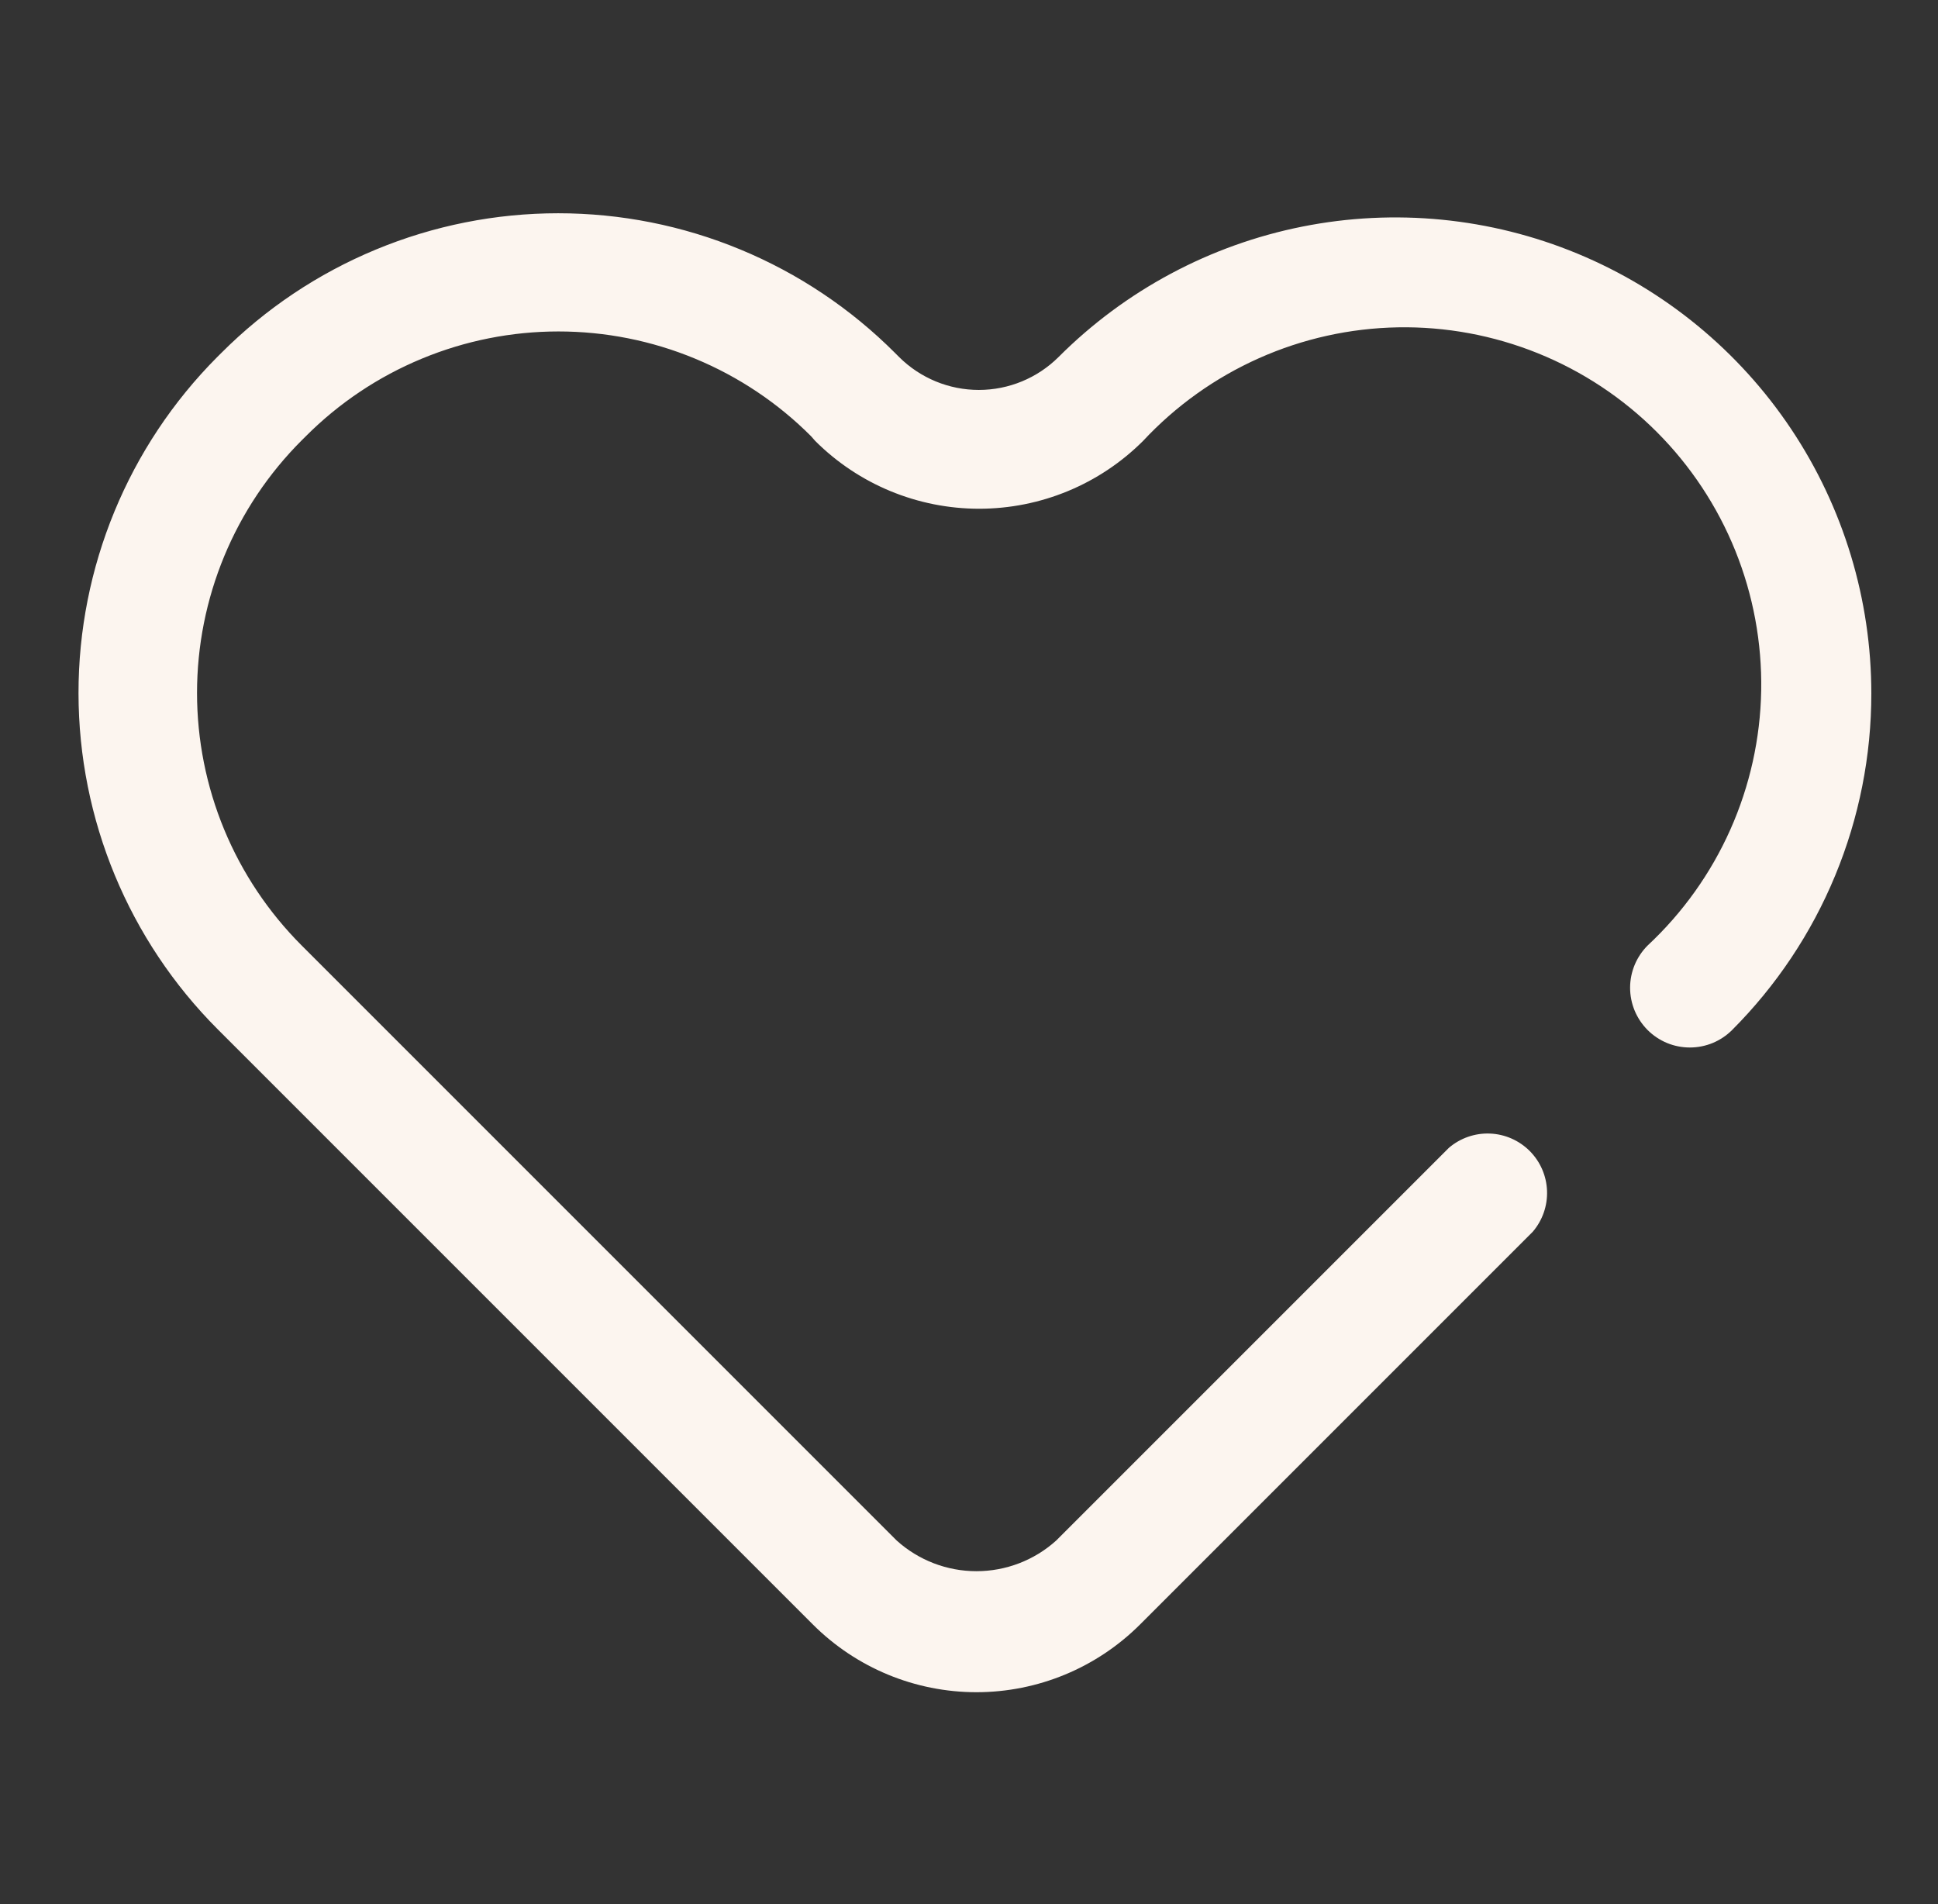 <svg width="57" height="56" viewBox="0 0 57 56" fill="none" xmlns="http://www.w3.org/2000/svg">
<rect x="0" y="0" width="57" height="56" fill="#333333" stroke="none"/>
<path d="M55.039 20.388C55.041 22.227 54.68 24.048 53.977 25.747C53.275 27.447 52.244 28.991 50.944 30.293C50.781 30.456 50.587 30.585 50.374 30.674C50.161 30.762 49.932 30.807 49.702 30.807C49.471 30.807 49.242 30.762 49.029 30.674C48.816 30.585 48.622 30.456 48.459 30.293C48.296 30.129 48.167 29.936 48.078 29.723C47.99 29.509 47.944 29.281 47.944 29.05C47.944 28.819 47.99 28.591 48.078 28.378C48.167 28.165 48.296 27.971 48.459 27.808C49.491 26.846 50.318 25.687 50.892 24.399C51.466 23.111 51.775 21.721 51.8 20.311C51.824 18.901 51.565 17.501 51.037 16.193C50.509 14.886 49.723 13.698 48.726 12.701C47.729 11.704 46.541 10.918 45.234 10.39C43.926 9.862 42.526 9.602 41.116 9.627C39.706 9.652 38.316 9.961 37.028 10.535C35.74 11.109 34.581 11.936 33.619 12.968C32.34 14.245 30.606 14.962 28.798 14.962C26.99 14.962 25.256 14.245 23.977 12.968L23.854 12.828C22.879 11.851 21.721 11.077 20.446 10.549C19.172 10.02 17.805 9.748 16.425 9.748C15.046 9.748 13.679 10.02 12.405 10.549C11.13 11.077 9.972 11.851 8.997 12.828L8.874 12.95C7.898 13.925 7.123 15.083 6.595 16.358C6.067 17.633 5.795 18.999 5.795 20.379C5.795 21.759 6.067 23.125 6.595 24.4C7.123 25.674 7.898 26.832 8.874 27.808L26.374 45.308C27.017 45.888 27.853 46.209 28.719 46.209C29.585 46.209 30.421 45.888 31.064 45.308L42.614 33.758C42.949 33.471 43.38 33.321 43.82 33.338C44.261 33.355 44.678 33.538 44.99 33.849C45.302 34.161 45.484 34.579 45.501 35.019C45.518 35.46 45.368 35.89 45.082 36.225L33.532 47.775C32.255 49.051 30.524 49.768 28.719 49.768C26.914 49.768 25.183 49.051 23.907 47.775L6.407 30.275C3.786 27.653 2.313 24.098 2.309 20.391C2.306 16.684 3.773 13.127 6.389 10.5L6.512 10.378C7.812 9.076 9.356 8.043 11.056 7.339C12.755 6.634 14.577 6.272 16.417 6.272C18.256 6.272 20.078 6.634 21.778 7.339C23.477 8.043 25.021 9.076 26.322 10.378L26.444 10.5C27.067 11.12 27.91 11.468 28.789 11.468C29.668 11.468 30.511 11.12 31.134 10.5C33.092 8.54 35.588 7.205 38.305 6.664C41.022 6.123 43.839 6.4 46.398 7.46C48.958 8.521 51.145 10.317 52.683 12.621C54.221 14.926 55.041 17.635 55.039 20.405V20.388Z" fill="#FCF5EF"/>
</svg>
